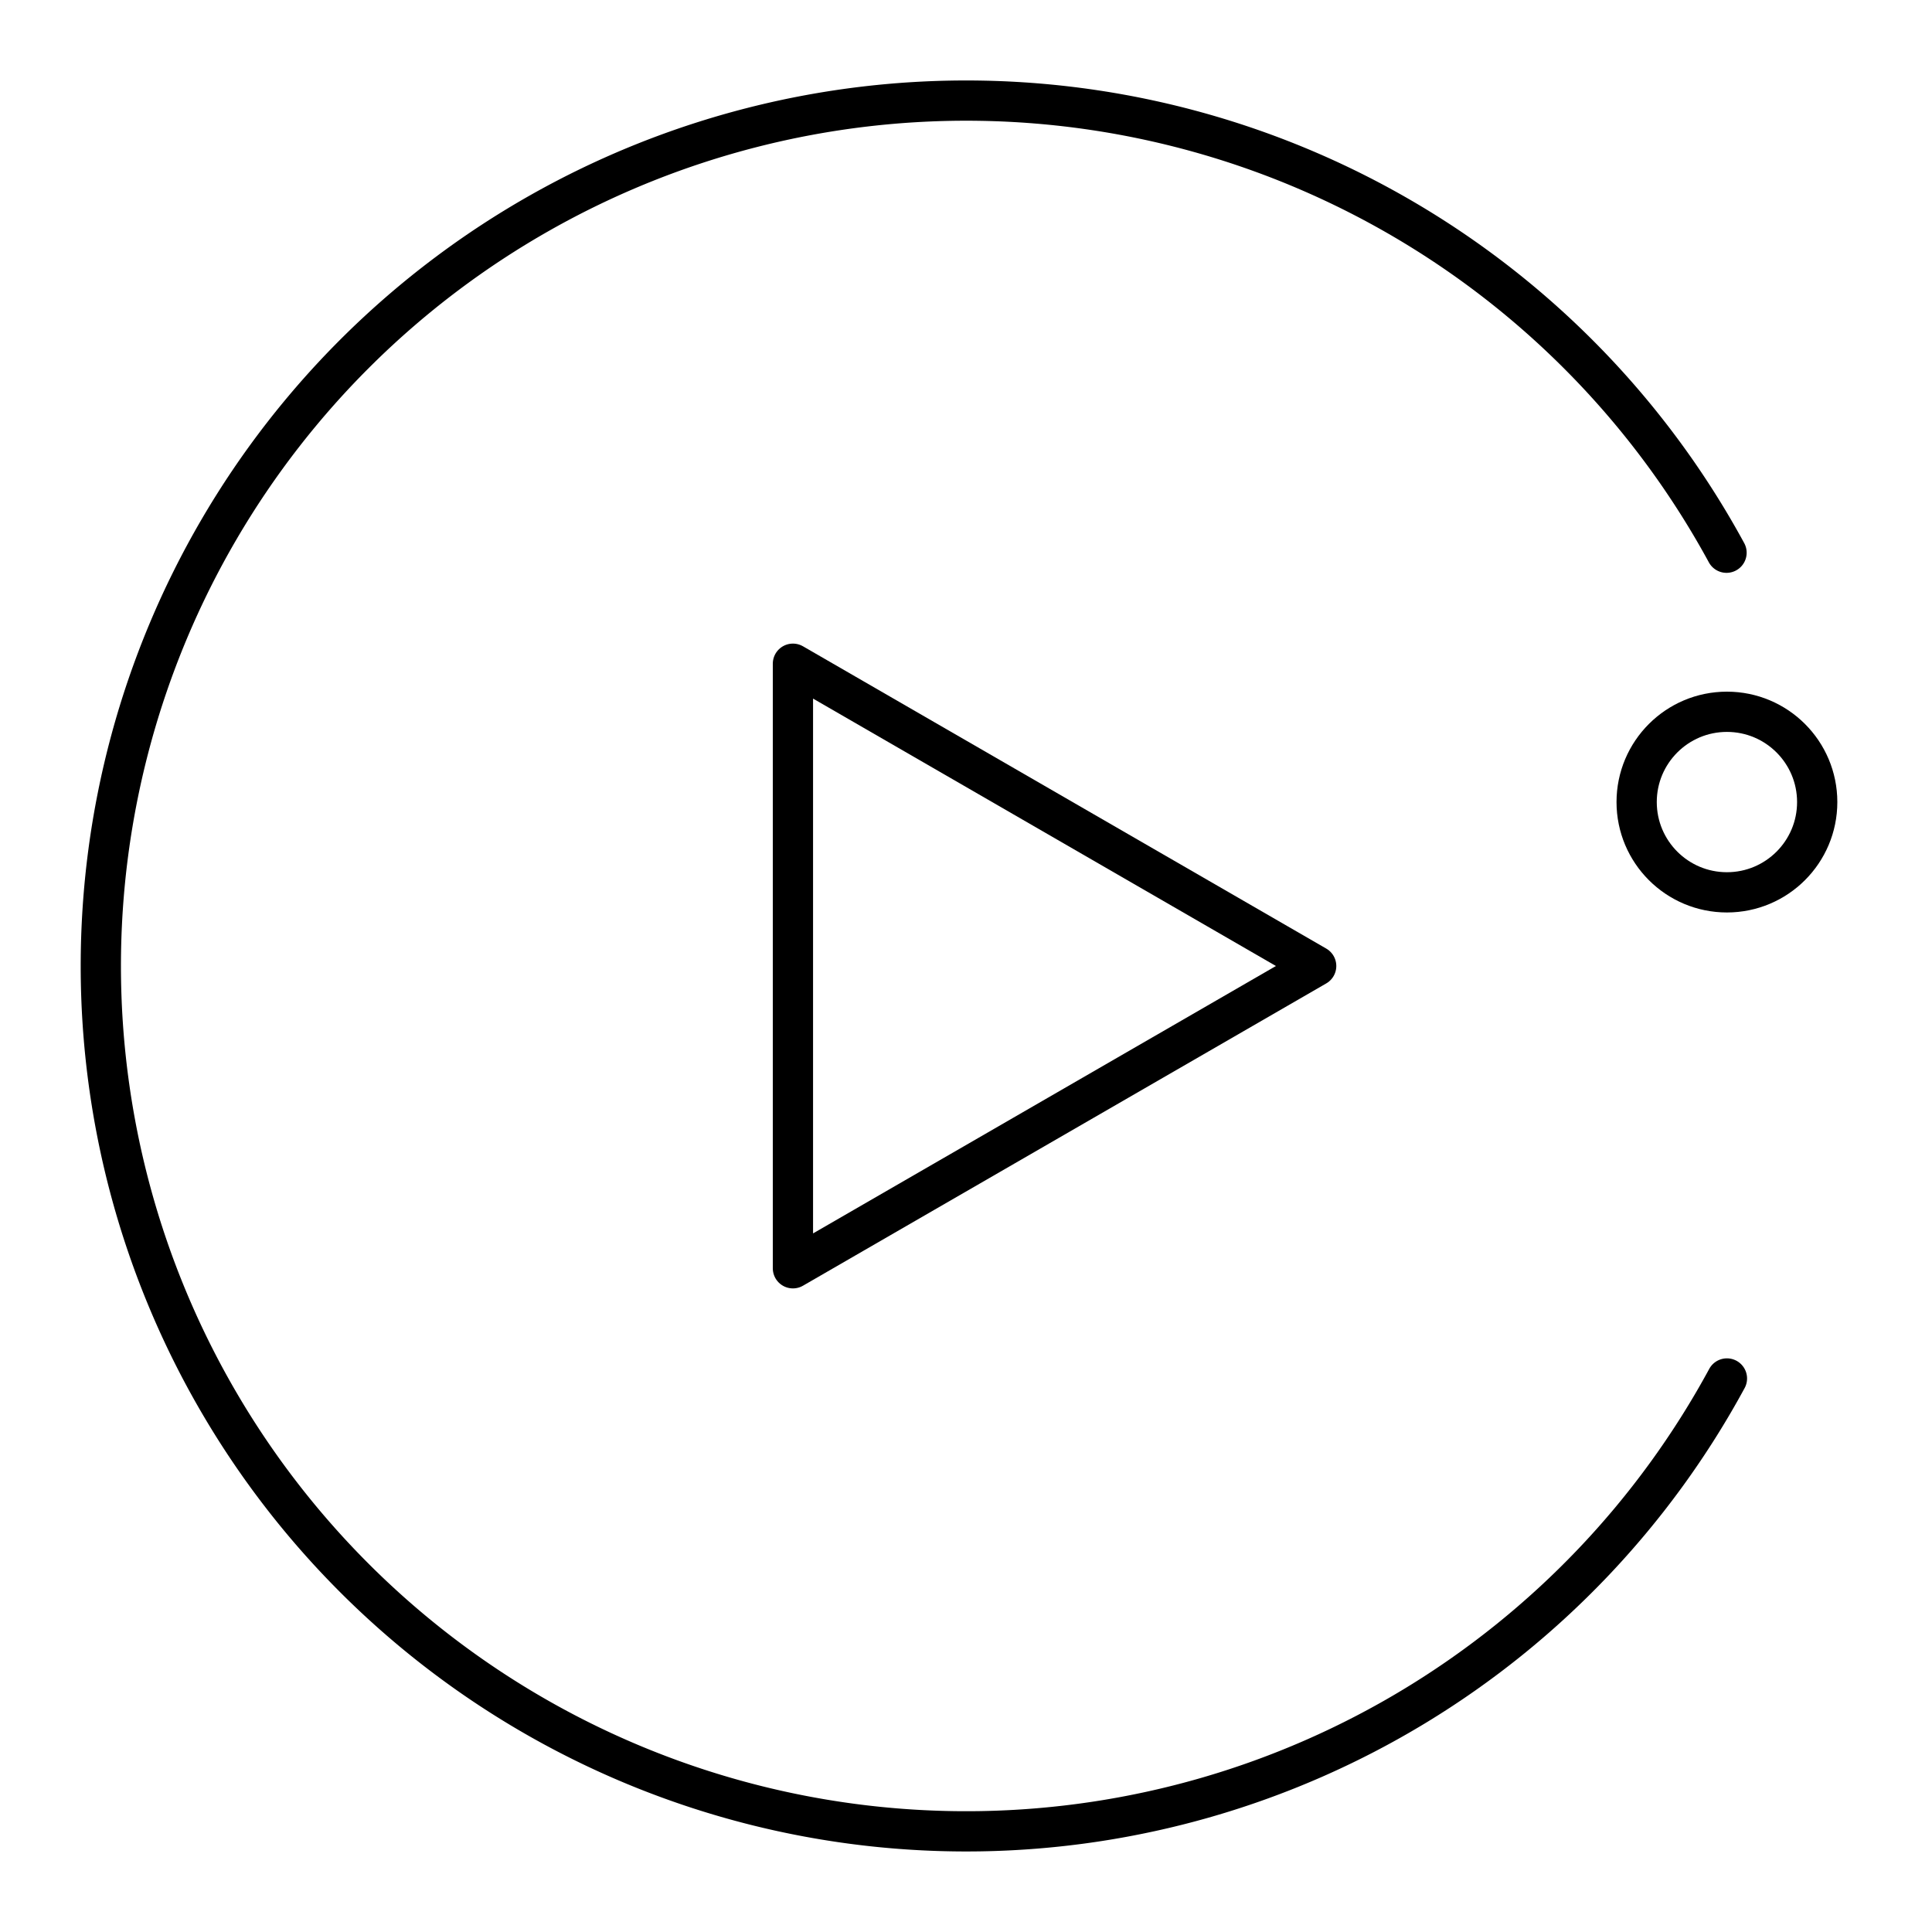 <?xml version="1.0" encoding="utf-8"?>
<!-- Generator: www.svgicons.com -->
<svg xmlns="http://www.w3.org/2000/svg" width="800" height="800" viewBox="0 0 48 48">
<path fill="none" stroke="currentColor" stroke-linecap="round" stroke-linejoin="round" d="M42.905 34.248a21.5 21.5 0 1 1-.01-20.516"/><path fill="none" stroke="currentColor" stroke-linecap="round" stroke-linejoin="round" d="m32.7 24l-13-7.51v15.02z"/><circle cx="42.905" cy="19.927" r="2.243" fill="none" stroke="currentColor" stroke-linecap="round" stroke-linejoin="round"/>
</svg>